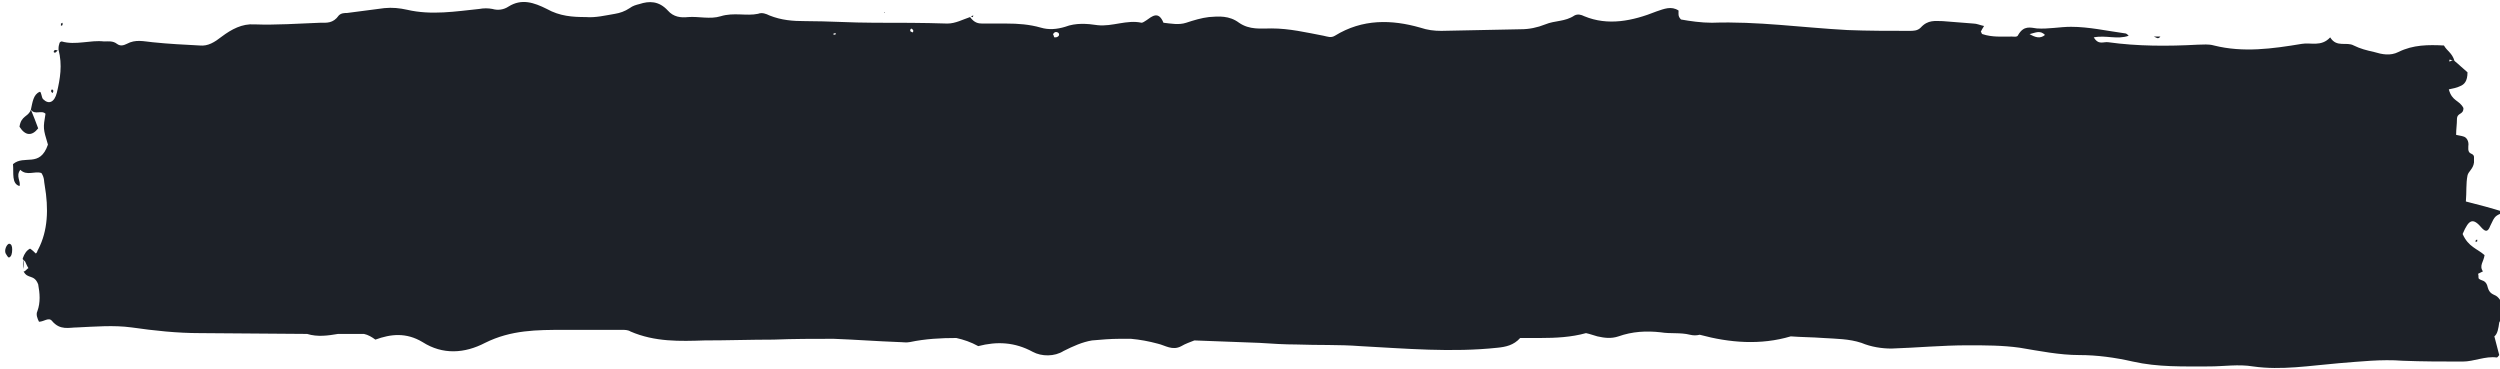 <?xml version="1.0" encoding="UTF-8"?> <!-- Generator: Adobe Illustrator 27.0.0, SVG Export Plug-In . SVG Version: 6.00 Build 0) --> <svg xmlns="http://www.w3.org/2000/svg" xmlns:xlink="http://www.w3.org/1999/xlink" id="Layer_1" x="0px" y="0px" viewBox="0 0 307.7 45.4" style="enable-background:new 0 0 307.7 45.4;" xml:space="preserve"> <style type="text/css"> .st0{fill:#1D2128;} </style> <g> <path class="st0" d="M308.3,38.2c-0.3-0.8-0.6-1.5-1.1-1.8c-0.4-0.2-0.8-0.3-1-1c-0.2-1-0.8-0.8-1.1-1.1c-0.1-0.1,0-0.4-0.1-0.6 c0.2-0.1,0.4-0.2,0.6-0.3c-0.5-0.7,0.1-1.2,0.2-2c-0.9-0.8-2-1-2.7-2.6c0.8-1.9,1.3-2,2.4-0.7c0.4,0.4,0.7,0.5,1-0.3 c0.6-1.3,0.6-1.2,1.7-1.7c-1.6-0.5-3.1-0.9-4.7-1.3c0.1-1.2,0-2.2,0.2-3.2c0.1-0.5,0.7-0.8,0.8-1.6c0-0.2,0-0.5,0-0.7 c-0.1-0.6-0.8-0.1-0.7-1.3c0.1-0.6-0.2-1.1-0.6-1.2c-0.3-0.1-0.5-0.1-0.9-0.2c0-0.7,0.1-1.3,0.1-1.9c0-0.9,0.8-0.5,0.8-1.4 c-0.5-1-1.4-0.8-1.8-2.3c0.5-0.1,1-0.2,1.4-0.4c0.5-0.2,0.9-0.6,0.9-1.7c-0.6-0.5-1.1-1-1.6-1.4c-0.1,0-0.2,0-0.4,0 c-0.1,0-0.2,0.1-0.2,0.1c-0.1-0.3,0-0.3,0.2-0.2c0.1,0.1,0.2,0.1,0.4,0.1c-0.3-1-0.9-1.2-1.3-1.9c-1.9-0.1-3.8-0.1-5.6,0.8 c-1,0.5-2,0.3-3,0c-0.9-0.2-1.7-0.4-2.5-0.8c-0.9-0.5-2.1,0.3-2.9-1c-1.1,1.2-2.4,0.6-3.5,0.8c-3.6,0.6-7.2,1.1-10.8,0.2 c-0.7-0.2-1.3-0.1-2-0.1c-3.7,0.2-7.4,0.2-11-0.3c-0.6-0.1-1.2,0.4-1.8-0.6c1.5-0.3,2.9,0.3,4.3-0.2c-0.2-0.2-0.3-0.3-0.5-0.3 c-2.2-0.3-4.4-0.8-6.6-0.8c-1.4,0-2.8,0.3-4.2,0.2c-0.8-0.1-1.6-0.4-2.3,0.8c-0.1,0.3-0.5,0.2-0.8,0.2c-1.2,0-2.4,0.1-3.6-0.3 c-0.1,0-0.1-0.2-0.2-0.3c0.1-0.2,0.2-0.4,0.4-0.7c-0.5-0.1-0.9-0.3-1.3-0.3c-1.3-0.1-2.5-0.2-3.8-0.3c-0.9,0-1.8-0.2-2.7,0.8 c-0.4,0.4-0.9,0.4-1.4,0.4c-2.5,0-5.1,0-7.6-0.1c-5.6-0.3-11.1-1.1-16.7-0.9c-1.3,0-2.7-0.2-3.8-0.4c-0.4-0.4-0.3-0.7-0.3-1.1 c-0.9-0.6-1.8-0.2-2.7,0.1c-3,1.2-6,1.8-8.9,0.6c-0.4-0.2-0.8-0.3-1.2-0.1c-1.2,0.8-2.4,0.6-3.6,1.1c-1,0.4-2,0.6-3,0.6l-9.8,0.2 c-0.9,0-1.7-0.1-2.6-0.4c-3.5-1-7.1-1.1-10.5,1c-0.5,0.3-0.9,0.1-1.4,0c-2.1-0.4-4.2-0.9-6.4-0.9c-1.3,0-2.7,0.2-4-0.7 c-1.2-0.9-2.5-0.8-3.7-0.7c-0.9,0.1-1.9,0.4-2.8,0.7c-0.9,0.3-1.9,0.1-2.8,0c-0.6-1.5-1.4-0.8-2.1-0.3c-0.2,0.1-0.4,0.3-0.6,0.3 c-1.8-0.4-3.6,0.5-5.4,0.3c-1.3-0.2-2.7-0.3-4,0.2c-1,0.3-2,0.4-3,0.1c-1.4-0.4-2.8-0.5-4.2-0.5c-1,0-2,0-3,0c-0.5,0-1-0.1-1.5-0.8 c-0.9,0.3-1.8,0.8-2.8,0.8c-3-0.1-6-0.1-9-0.1c-2.8,0-5.6-0.2-8.5-0.2c-1.5,0-2.9-0.1-4.4-0.7c-0.4-0.2-0.9-0.4-1.4-0.2 C91.9,2,90.3,1.5,88.7,2c-1.3,0.4-2.7,0-4,0.1c-0.9,0.1-1.8,0-2.5-0.8c-1.1-1.2-2.3-1.2-3.5-0.8c-0.4,0.1-0.8,0.2-1.2,0.5 c-0.6,0.4-1.2,0.6-1.8,0.7c-1.2,0.2-2.4,0.5-3.6,0.4c-1.6,0-3.2-0.1-4.8-1c-1.6-0.8-3.1-1.3-4.7-0.3c-0.6,0.4-1.3,0.5-2,0.3 c-0.5-0.1-1.1-0.1-1.6,0c-2.9,0.3-5.9,0.8-8.9,0.1C49.2,1,48.3,0.9,47.3,1c-1.5,0.2-3.1,0.4-4.6,0.6c-0.3,0-0.7,0-1,0.3 c-0.7,1-1.5,0.9-2.3,0.9c-2.7,0.1-5.4,0.3-8.1,0.2c-1.5-0.1-2.8,0.6-4,1.5c-0.9,0.7-1.7,1.2-2.7,1.1c-1.9-0.1-3.9-0.2-5.8-0.4 c-1.1-0.1-2.1-0.4-3.2,0.2c-0.4,0.2-0.8,0.3-1.2,0c-0.5-0.4-1.1-0.3-1.6-0.3c-1.7-0.2-3.5,0.5-5.2,0c-0.1,0-0.3,0.1-0.3,0.3 C7.2,5.7,7.2,5.9,7.2,6.1C7.7,8,7.4,9.7,7,11.4c-0.3,1.2-1,1.5-1.7,0.8c-0.2-0.2-0.2-0.9-0.4-0.9c-0.8,0.3-0.9,1.3-1.1,2.2 c0.5,0.7,1.3,0,1.8,0.5c-0.3,1.8-0.3,1.8,0.3,3.8c-1,2.9-2.9,1.2-4.3,2.4c0.1,1.1-0.2,2.4,0.8,2.7c0.2-0.6-0.5-1.2,0.1-2 c0.8,0.8,1.8,0.1,2.6,0.4c0.4,0.6,0.3,1.1,0.4,1.5c0.5,2.9,0.4,5.6-0.8,7.9c-0.1,0.1-0.1,0.4-0.3,0.5c-0.2-0.2-0.4-0.4-0.7-0.6 c-0.4,0.2-0.7,0.6-0.9,1.2l0,0l0,0.2c0-0.1,0-0.1,0-0.1c0.1,0.1,0.2,0.2,0.3,0.3c0.1,0.2,0.2,0.5,0.4,0.8c-0.2,0.1-0.3,0.3-0.5,0.4 c0,0-0.1,0-0.1,0c0.5,1,1.3,0.3,1.8,1.6c0.2,1.1,0.3,2.2-0.1,3.3c-0.2,0.4,0,0.9,0.2,1.3C5.4,39.6,6,39,6.4,39.5 c1,1.2,2.1,0.8,3.1,0.8c2.2-0.1,4.5-0.3,6.7,0c2.8,0.4,5.6,0.7,8.4,0.7l13.2,0.1c1.3,0.4,2.6,0.2,3.8,0l3.2,0 c0.5,0.1,1,0.4,1.4,0.7c1.9-0.7,3.8-0.9,5.8,0.3c2.5,1.6,5.2,1.4,7.7,0.1c3.2-1.6,6.4-1.6,9.7-1.6c2.3,0,4.6,0,6.9,0 c0.1,0,0.2,0,0.3,0c0.3,0,0.7,0,1,0.2c3,1.3,6.1,1.2,9.1,1.1c2.8,0,5.7-0.1,8.5-0.1c2.5-0.1,4.9-0.1,7.4-0.1c2.7,0.1,5.3,0.3,8,0.4 c0.5,0,0.9,0.1,1.4,0c1.9-0.4,3.8-0.5,5.7-0.5c0.9,0.2,1.8,0.5,2.7,1c2.3-0.6,4.5-0.5,6.7,0.7c1.1,0.6,2.7,0.6,3.8-0.1 c1.2-0.6,2.3-1.1,3.5-1.3c1.1-0.1,2.3-0.2,3.4-0.2c0.5,0,1,0,1.4,0c1.1,0.1,2.2,0.3,3.3,0.6c0.9,0.2,1.8,0.9,2.9,0.3 c0.5-0.3,1.1-0.5,1.6-0.7l8,0.3c1.5,0.1,3.1,0.2,4.6,0.2c2.6,0.1,5.2,0,7.8,0.2c5.6,0.3,11.3,0.8,16.9,0.2c1-0.1,2-0.3,2.8-1.2 c0.8,0,1.6,0,2.5,0c1.9,0,3.8-0.1,5.6-0.6c0.5,0.1,1,0.3,1.4,0.4c0.9,0.2,1.7,0.3,2.6,0c1.7-0.6,3.4-0.7,5.2-0.5 c1.2,0.2,2.4,0,3.6,0.3c0.4,0.1,0.8,0.1,1.2,0c3.7,1,7.5,1.3,11.2,0.2c1.3,0.1,2.7,0.1,4,0.2c1.6,0.1,3.2,0.1,4.7,0.6 c1.2,0.5,2.5,0.7,3.7,0.7c3.1-0.1,6.2-0.4,9.4-0.4c2.1,0,4.3,0,6.4,0.3c2.4,0.4,4.9,0.9,7.3,0.9c2.2,0,4.4,0.3,6.6,0.8 c3.1,0.7,6.2,0.6,9.4,0.6c1.8,0,3.6-0.3,5.4,0c3.5,0.5,7-0.1,10.6-0.4c2.6-0.2,5.2-0.5,7.8-0.3c2.5,0.1,4.9,0.1,7.4,0.1 c1.4,0,2.8-0.7,4.2-0.5c0.1,0,0.2-0.2,0.3-0.3c0,0-0.6-2.3-0.6-2.3c0.4-0.3,0.5-1,0.6-1.7C307.7,39.3,308.4,39.4,308.3,38.2z M251.7,4.3c-0.6,0.5-1.2,0.3-1.9-0.1C250.6,4,251.1,3.7,251.7,4.3z M130.2,4c0.2,0.1,0.2,0.4,0,0.5c-0.1,0.1-0.3,0.1-0.4,0.1 c-0.1,0-0.1-0.3-0.2-0.4C129.8,3.9,130,3.9,130.2,4z M112.1,3.6c0-0.1,0.1-0.1,0.2,0c0.2,0.2,0.1,0.3,0,0.4c0,0-0.1-0.1-0.2-0.1 C112,3.8,112,3.6,112.1,3.6z M102.6,4.1c0.1,0,0.1,0,0.2,0c0.1,0,0.1,0.1,0.1,0.1l-0.3,0.1C102.6,4.2,102.6,4.1,102.6,4.1z"></path> <path class="st0" d="M4.7,15.8c-0.3-0.8-0.6-1.6-0.9-2.3c-0.3,0.9-1.2,0.7-1.4,2.1C3.1,16.7,3.9,16.8,4.7,15.8z"></path> <path class="st0" d="M1.1,30c-0.3,0.1-0.6,0.8-0.4,1.2c0.1,0.2,0.3,0.5,0.4,0.5c0.3-0.1,0.4-0.5,0.4-1C1.5,30.3,1.4,30,1.1,30z"></path> <path class="st0" d="M265.9,4.5c-0.3,0-0.5,0-0.8,0C265.4,4.6,265.6,4.9,265.9,4.5z"></path> <path class="st0" d="M7.1,6.2C7.1,6.2,7.1,6.2,7.1,6.2C7.1,6.1,7.1,6.1,7.1,6.2z"></path> <path class="st0" d="M7.1,6.2c-0.2,0-0.4-0.2-0.5,0.2C6.8,6.6,6.9,6.4,7.1,6.2z"></path> <polygon class="st0" points="108.9,1.5 108.8,1.6 108.9,1.6 "></polygon> <path class="st0" d="M2.9,33.3L2.9,33.3c0-0.1,0-0.1,0-0.2L2.9,33.3z"></path> <path class="st0" d="M2.9,33.1l0-1.2C2.8,32.3,2.8,32.7,2.9,33.1z"></path> <path class="st0" d="M304.7,29.8l0.2-0.1c0-0.1,0-0.2,0-0.2c-0.1,0-0.1,0-0.2,0.1L304.7,29.8z"></path> <path class="st0" d="M6.5,11.4c0.1-0.2,0.1-0.3-0.1-0.4c0,0-0.1,0.1-0.1,0.1c0,0.1,0,0.2,0,0.2C6.4,11.4,6.5,11.5,6.5,11.4z"></path> <path class="st0" d="M7.7,3.1c0-0.1,0-0.2,0-0.3L7.5,2.9l0,0.3C7.6,3.1,7.7,3.1,7.7,3.1z"></path> <path class="st0" d="M119.8,1.9L119.5,2C119.6,2,119.7,2.3,119.8,1.9z"></path> </g> </svg> 